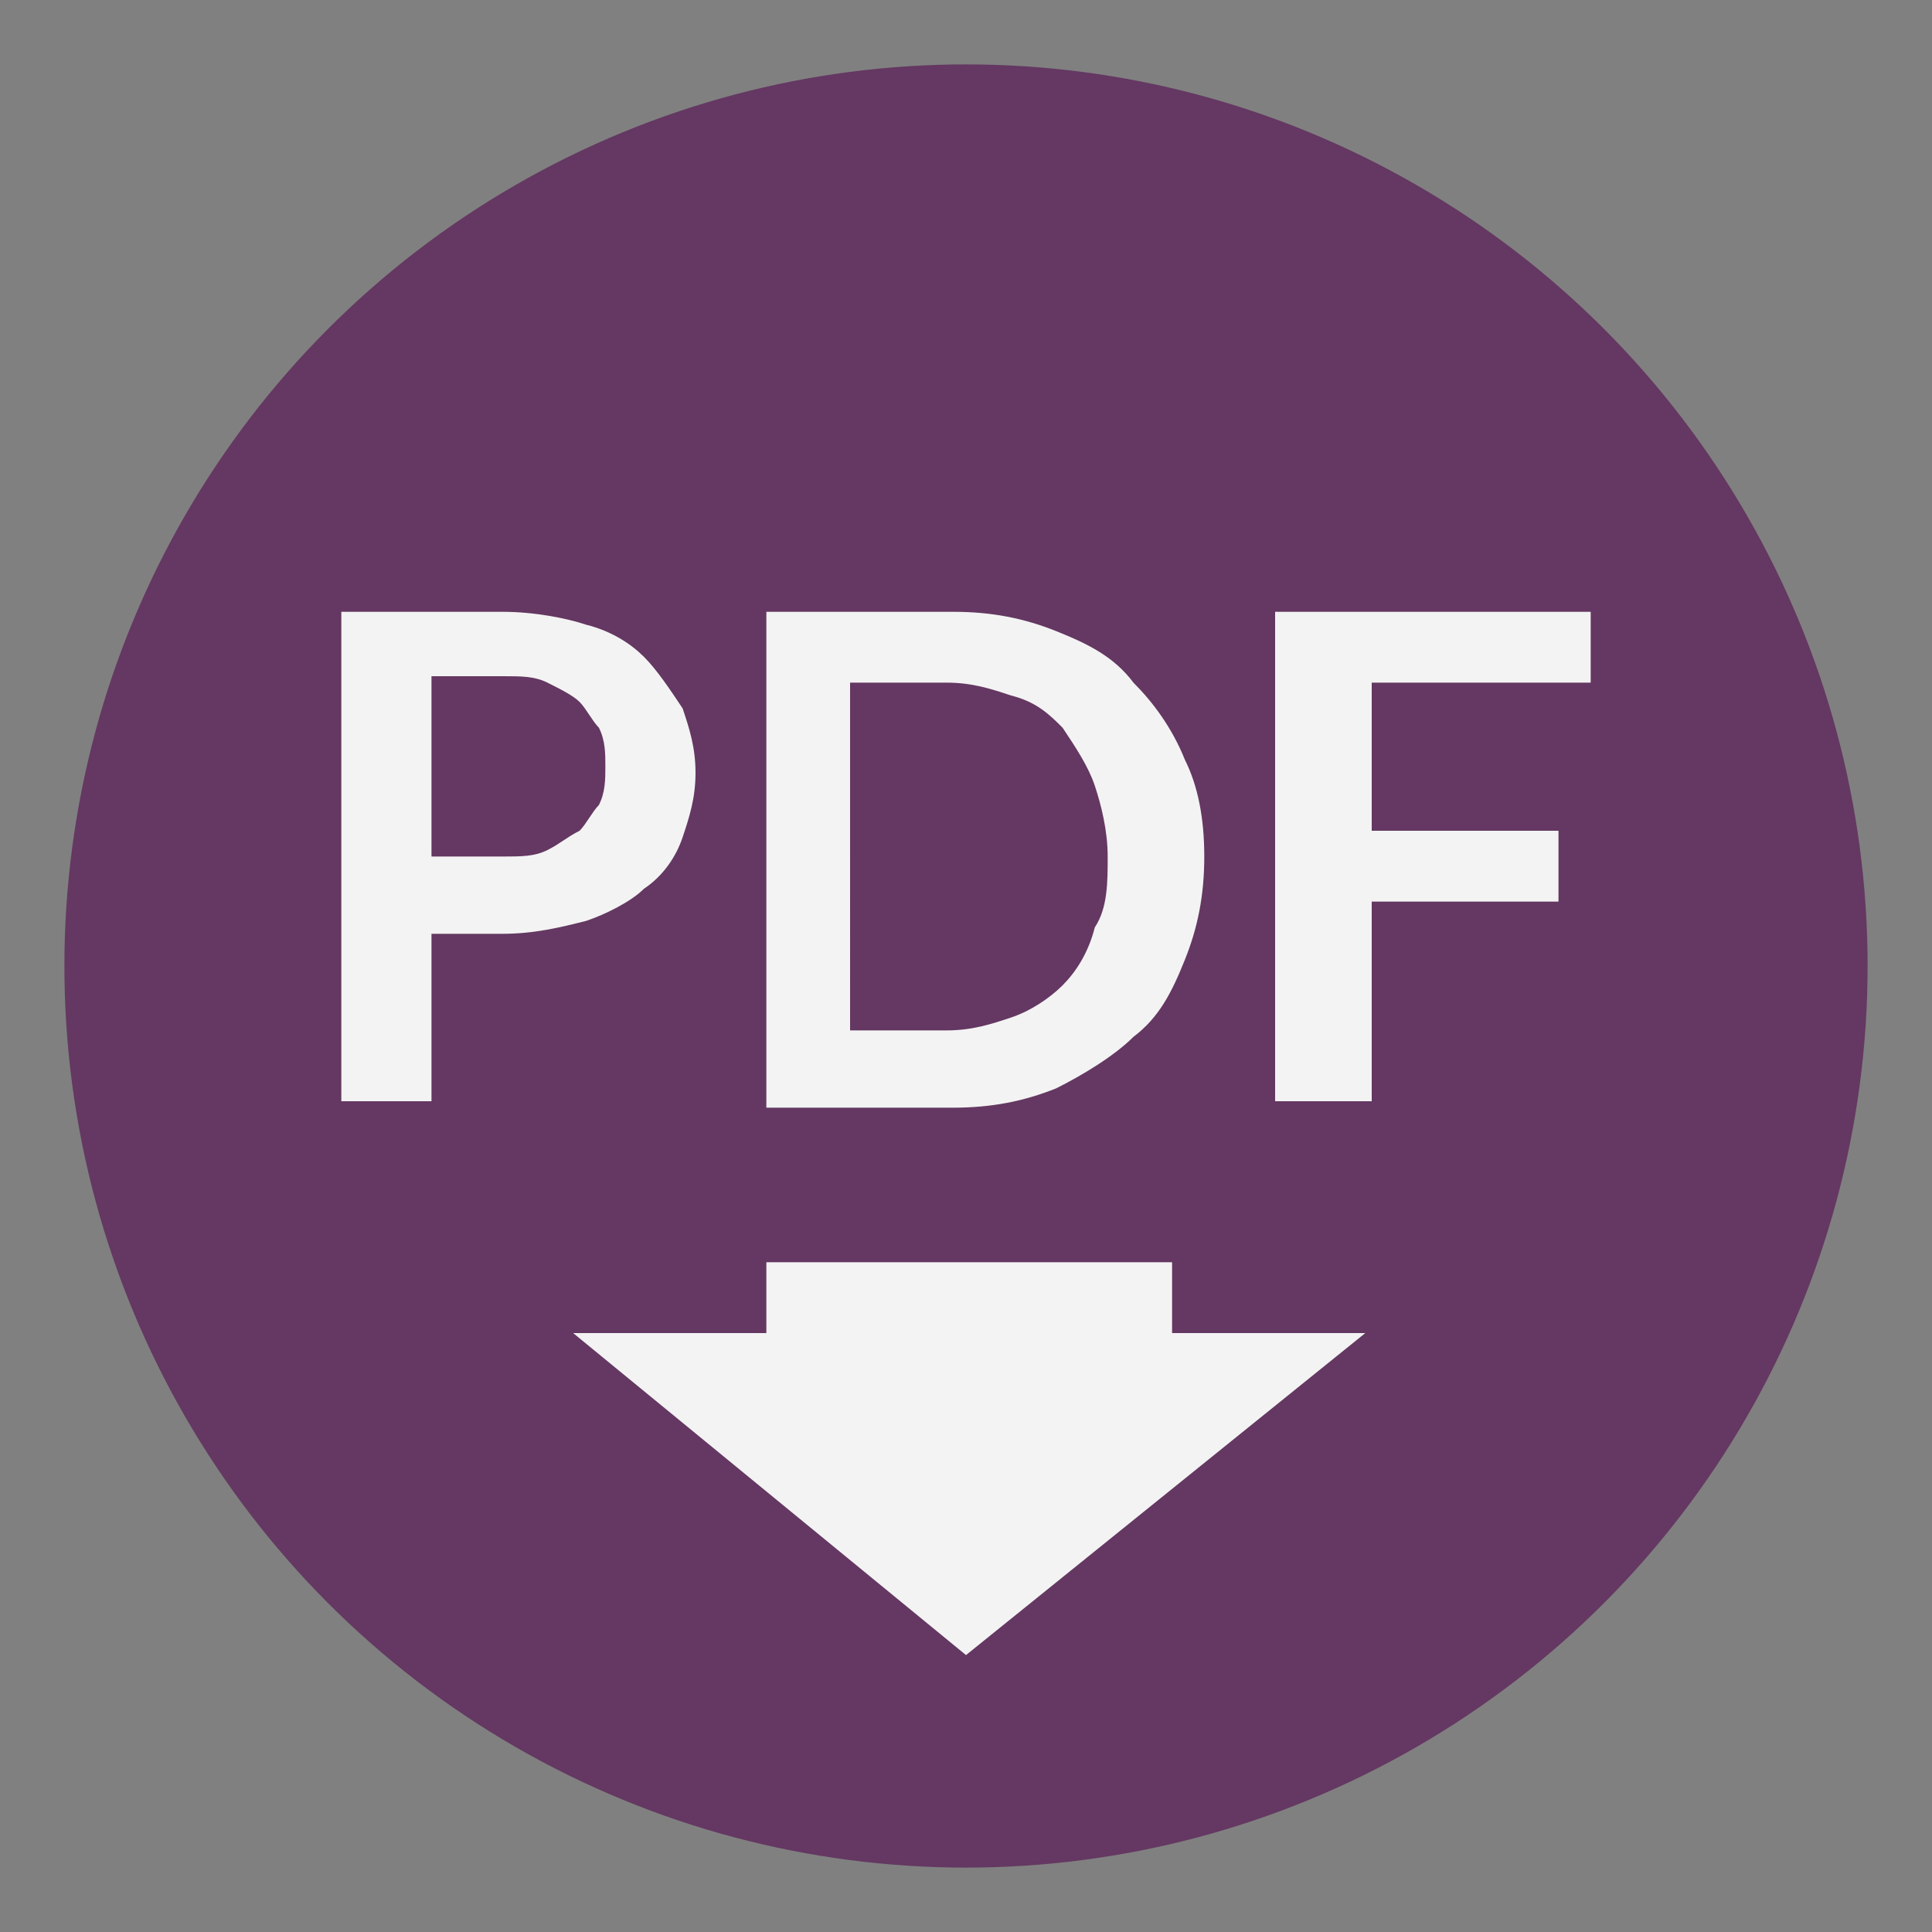 <?xml version="1.0" encoding="utf-8"?>
<!-- Generator: Adobe Illustrator 26.1.0, SVG Export Plug-In . SVG Version: 6.00 Build 0)  -->
<svg version="1.1" id="Ebene_1" xmlns="http://www.w3.org/2000/svg" xmlns:xlink="http://www.w3.org/1999/xlink" x="0px" y="0px"
	 width="30px" height="30px" viewBox="0 0 30 30" style="enable-background:new 0 0 30 30;" xml:space="preserve">
<rect x="0" y="0" width="30" height="30" fill="#808080" stroke="none"/>
<style type="text/css">
	.st0{opacity:0.9;}
	.st1{fill:#61305E;}
	.st2{fill:#FFFFFF;}
</style>
<g class="st0">
	<circle class="st1" cx="15" cy="15" r="14"/>
	<g>
		<path class="st2" d="M6.7,14.4v2.7H5.3V9.5h2.5c0.5,0,1,0.1,1.3,0.2c0.4,0.1,0.7,0.3,0.9,0.5c0.2,0.2,0.4,0.5,0.6,0.8
			c0.1,0.3,0.2,0.6,0.2,1c0,0.4-0.1,0.7-0.2,1c-0.1,0.3-0.3,0.6-0.6,0.8c-0.2,0.2-0.6,0.4-0.9,0.5c-0.4,0.1-0.8,0.2-1.3,0.2H6.7z
			 M6.7,13.3h1.1c0.3,0,0.5,0,0.7-0.1C8.7,13.1,8.8,13,9,12.9c0.1-0.1,0.2-0.3,0.3-0.4c0.1-0.2,0.1-0.4,0.1-0.6s0-0.4-0.1-0.6
			C9.2,11.2,9.1,11,9,10.9c-0.1-0.1-0.3-0.2-0.5-0.3c-0.2-0.1-0.4-0.1-0.7-0.1H6.7C6.7,10.5,6.7,13.3,6.7,13.3z"/>
		<path class="st2" d="M18.7,13.3c0,0.6-0.1,1.1-0.3,1.6c-0.2,0.5-0.4,0.9-0.8,1.2c-0.3,0.3-0.8,0.6-1.2,0.8c-0.5,0.2-1,0.3-1.6,0.3
			h-2.9V9.5h2.9c0.6,0,1.1,0.1,1.6,0.3c0.5,0.2,0.9,0.4,1.2,0.8c0.3,0.3,0.6,0.7,0.8,1.2C18.6,12.2,18.7,12.7,18.7,13.3z M17.2,13.3
			c0-0.4-0.1-0.8-0.2-1.1c-0.1-0.3-0.3-0.6-0.5-0.9c-0.2-0.2-0.4-0.4-0.8-0.5c-0.3-0.1-0.6-0.2-1-0.2h-1.5V16h1.5
			c0.4,0,0.7-0.1,1-0.2c0.3-0.1,0.6-0.3,0.8-0.5c0.2-0.2,0.4-0.5,0.5-0.9C17.2,14.1,17.2,13.7,17.2,13.3z"/>
		<path class="st2" d="M24.7,9.5v1.1h-3.4v2.3h2.9V14h-2.9v3.1h-1.5V9.5H24.7z"/>
	</g>
	<path class="st2" d="M15,25.7l-6.1-5h3v-1.1h6.3v1.1h3L15,25.7z"/>
</g>
</svg>
